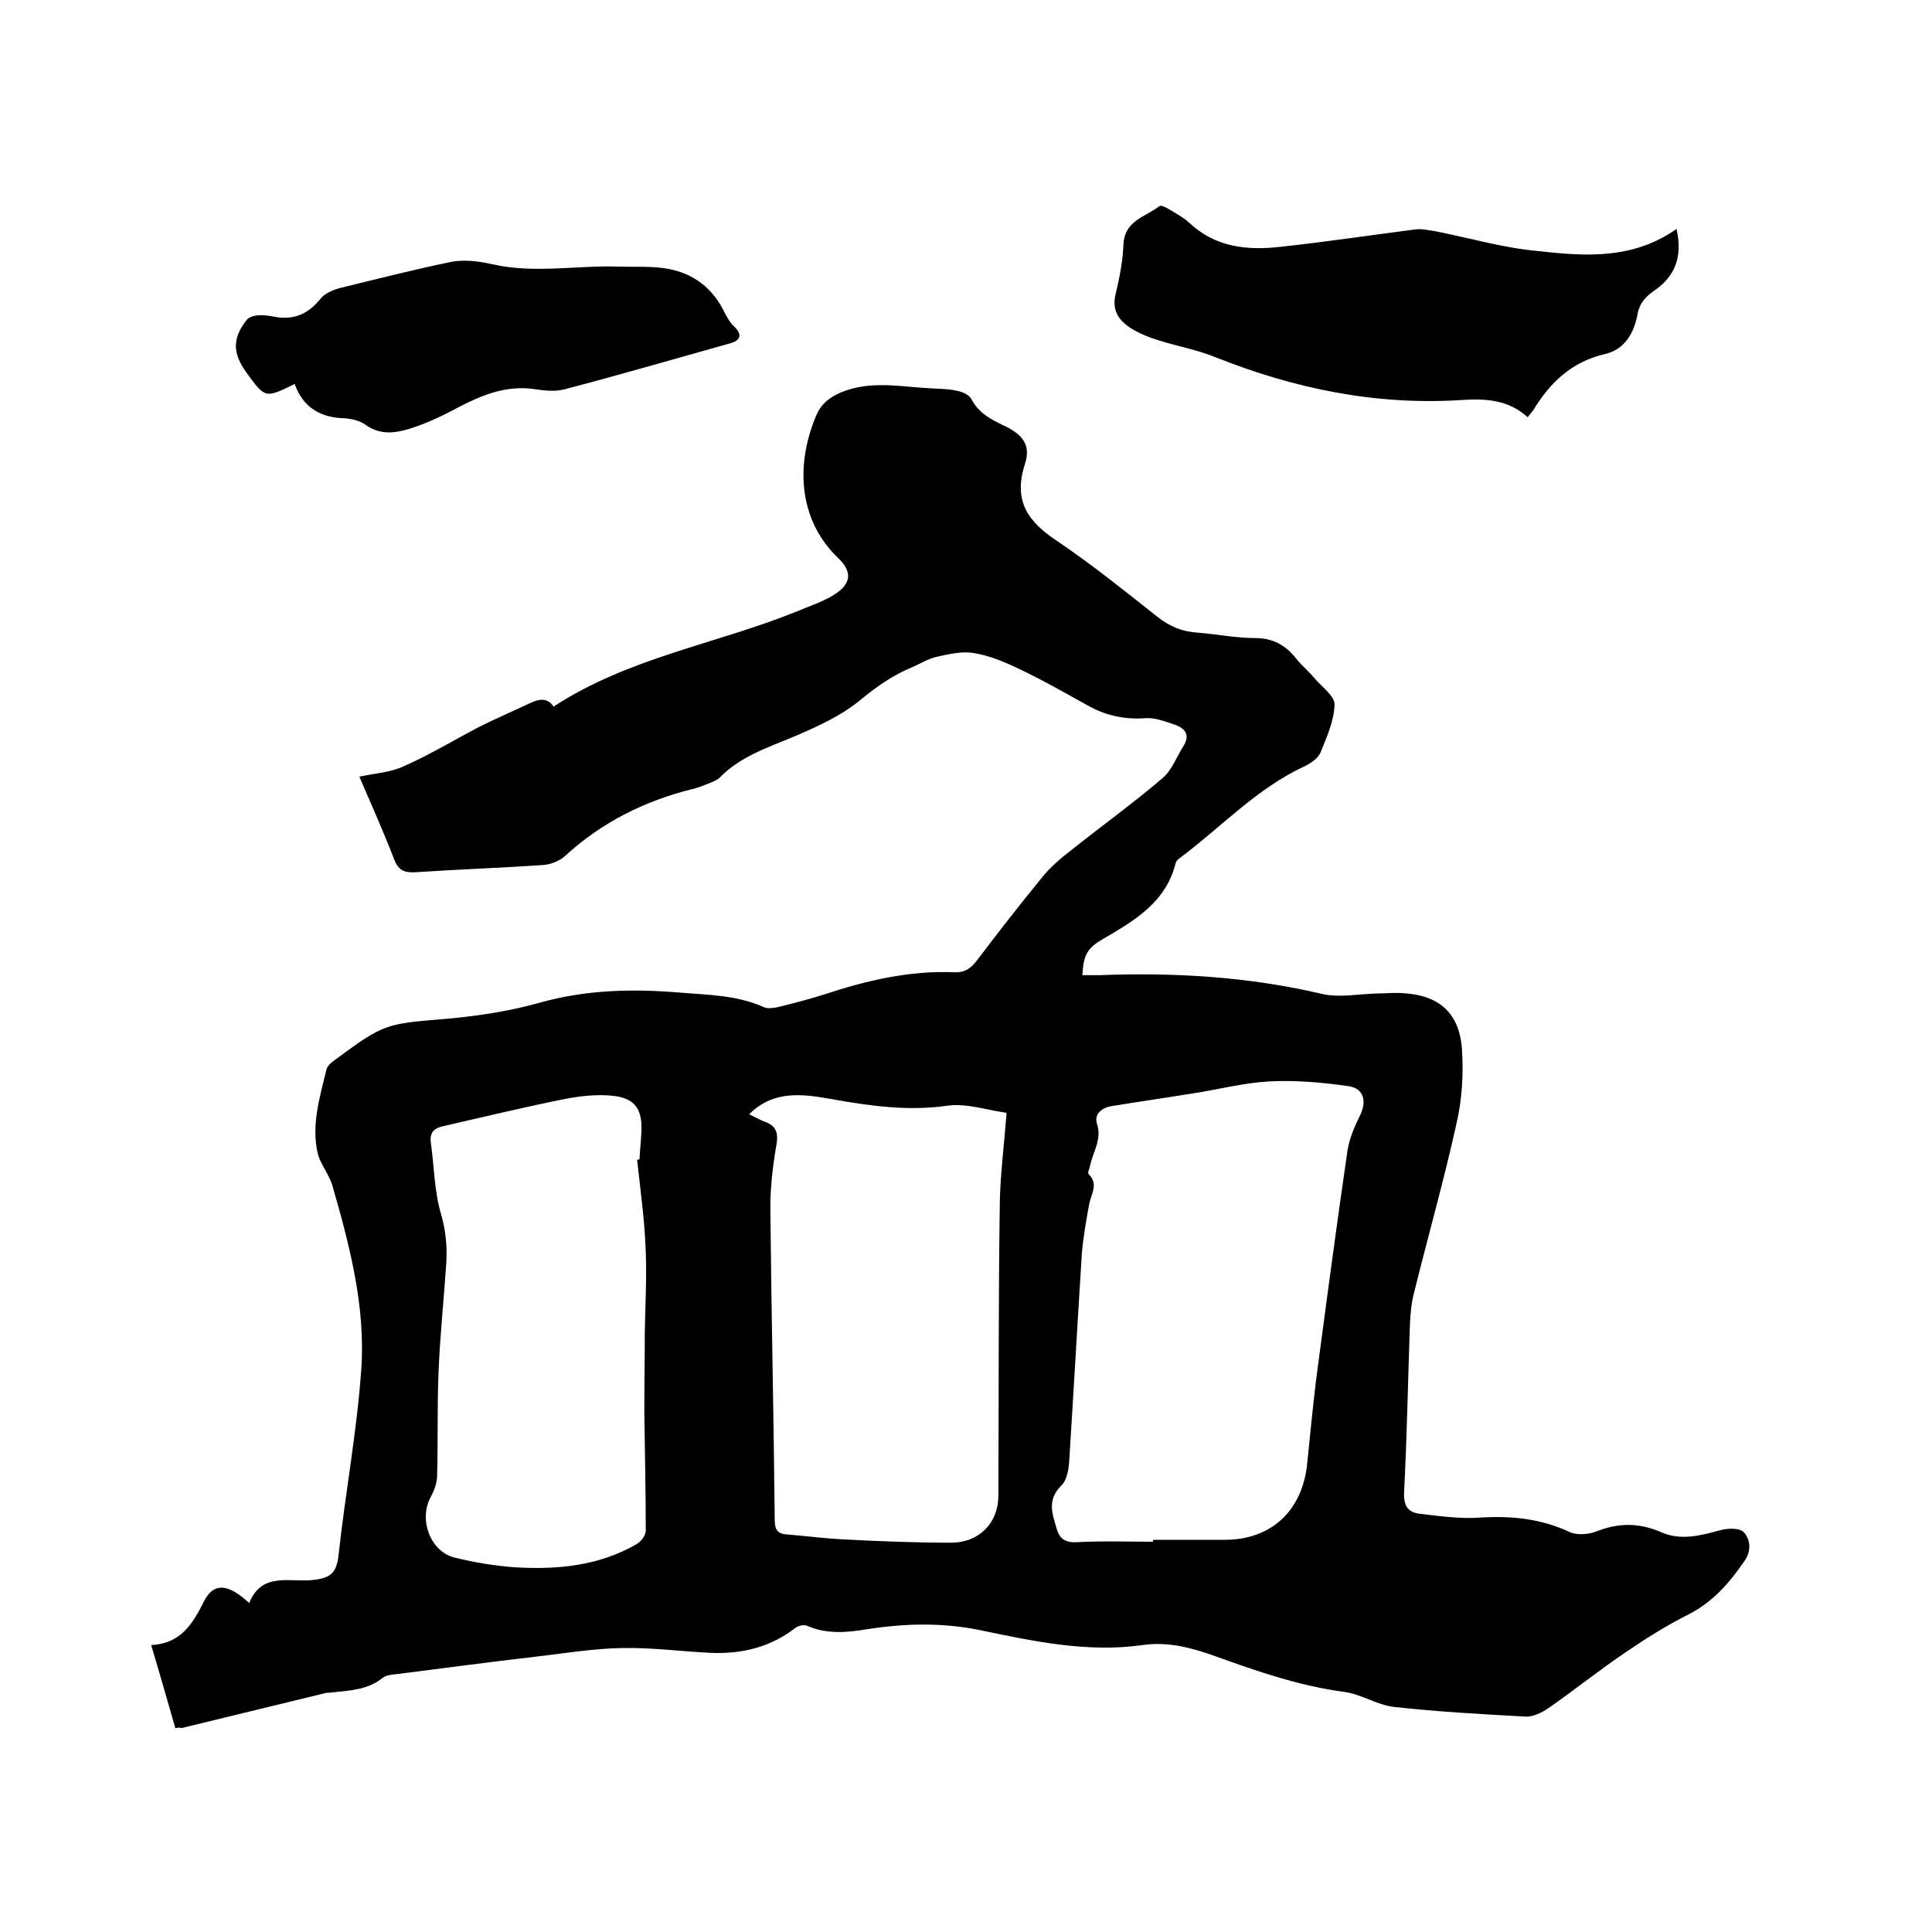 <svg enable-background="new 0 0 400 400" viewBox="0 0 400 400" xmlns="http://www.w3.org/2000/svg"><path d="m36.3 357.8c-1.6-5.6-3.2-11.2-5-17.2 6.1-.3 8.6-4.4 10.9-9 2-4 5-3.8 9.4.3 2.6-6.6 8.6-4.2 13.3-4.8 3.7-.4 4.8-1.6 5.2-5.2 1.4-12.8 3.8-25.6 4.7-38.4.9-13-2.4-25.6-6-38.1-.7-2.3-2.4-4.3-3-6.5-1.4-6 .4-11.7 1.8-17.5.2-.8 1.1-1.5 1.8-2 10.3-7.6 10.4-7.4 23.4-8.5 6.5-.6 13-1.6 19.3-3.4 9.5-2.6 18.9-2.8 28.6-2 5.9.5 11.8.5 17.4 3 .8.4 2.1.2 3 0 3.2-.8 6.4-1.6 9.5-2.6 8.8-2.9 17.7-5 27-4.6 2.2.1 3.5-.9 4.7-2.5 4.4-5.8 8.9-11.6 13.5-17.2 1.7-2.1 3.8-3.9 6-5.6 6.3-5 12.8-9.7 18.9-14.9 1.9-1.6 2.9-4.4 4.3-6.6s.5-3.6-1.6-4.4c-2.1-.7-4.3-1.6-6.4-1.4-4.3.3-8.2-.6-11.9-2.7-4.7-2.6-9.4-5.3-14.3-7.6-2.9-1.4-6.1-2.7-9.2-3.2-2.4-.4-5.1.2-7.7.8-1.8.4-3.5 1.5-5.2 2.2-3.8 1.6-7 3.8-10.3 6.5-4 3.4-9.1 5.7-14 7.8-5.5 2.3-11.1 4.1-15.4 8.5-.6.6-1.6.9-2.5 1.3-1.1.4-2.2.9-3.3 1.1-9.9 2.5-18.7 6.9-26.3 13.9-1.1 1-3 1.7-4.5 1.8-8.9.6-17.7.9-26.6 1.5-2.3.1-3.4-.6-4.2-2.7-2.2-5.7-4.7-11.3-7.2-17.1 3.3-.7 6.6-.9 9.3-2.2 5.4-2.4 10.5-5.5 15.7-8.2 3.4-1.7 6.9-3.2 10.3-4.8 2-1 3.8-1.1 4.9.7 15.6-10.2 33.9-13 50.6-19.8 2.6-1.1 5.4-2 7.7-3.5 3.5-2.3 3.5-4.8.5-7.6-7.5-7.2-9.1-18.3-4.4-29.4 1.1-2.5 2.7-3.7 5.2-4.8 6.2-2.5 12.3-1.1 18.5-.8 1.8.1 3.6.1 5.4.5 1.1.2 2.5.8 3 1.7 1.5 2.9 4 4.2 6.7 5.5 3.9 1.8 5.7 4 4.4 8-2.5 7.7.7 12 6.8 16 7.1 4.8 13.8 10.2 20.5 15.5 2.6 2.1 5.3 3.2 8.6 3.4 3.9.3 7.8 1.1 11.7 1.1 3.8 0 6.4 1.5 8.6 4.3 1.2 1.5 2.7 2.7 3.9 4.2 1.5 1.7 4.1 3.6 4 5.3-.1 3.3-1.6 6.7-2.9 9.9-.5 1.2-2 2.2-3.2 2.8-10 4.6-17.4 12.7-26 19.1-.3.2-.7.6-.8 1-2 8.2-8.7 12-15.2 15.8-3 1.8-3.9 3.1-4.1 7.4h3.4c15.6-.6 31 .3 46.3 3.9 3.5.8 7.4 0 11.1-.1 1.7 0 3.4-.2 5.1-.1 7.9.3 12.3 4.1 12.7 12 .3 4.9 0 10-1.1 14.8-2.6 11.8-5.9 23.4-8.8 35.1-.6 2.2-.8 4.6-.9 6.9-.4 11.5-.6 23.1-1.2 34.6-.1 2.8.8 4.1 3.2 4.4 4.2.5 8.4 1.1 12.6.8 6.4-.4 12.5.2 18.5 3 1.5.7 4 .5 5.7-.2 4.6-1.8 8.9-1.7 13.4.3 4 1.7 8.1.6 12.1-.5 1.5-.4 3.9-.5 4.8.4 1.5 1.6 1.6 4 .1 6.1-3.1 4.5-6.5 8.4-11.6 11-4.4 2.2-8.7 4.9-12.8 7.7-5.5 3.7-10.7 7.9-16.2 11.7-1.3.9-3.2 1.8-4.7 1.7-9.1-.5-18.2-1-27.2-2-3.5-.4-6.7-2.6-10.2-3.1-9.2-1.2-17.9-4.2-26.5-7.3-5-1.8-10-3.2-15.4-2.4-11.4 1.6-22.6-.8-33.6-3.1-7.8-1.6-15.5-1.4-23.3-.2-4.2.7-8.4 1.1-12.5-.7-.7-.3-1.9 0-2.5.5-5.2 4-11.2 5.4-17.6 5.1-6-.3-12-1.1-18.1-1-6 .1-12 1.1-18 1.8-9.6 1.1-19.1 2.4-28.7 3.6-1 .1-2.3.2-3 .8-3.1 2.5-6.8 2.6-10.5 3-.5.1-1.1 0-1.6.2-9.9 2.4-19.8 4.8-29.6 7.2-.2-.2-.6-.1-1.2 0zm202.4-38.6c0-.1 0-.3 0-.4h14.9c9.5 0 15.9-5.9 17-15.4.7-6.7 1.3-13.4 2.2-20.1 2-15.1 4-30.1 6.2-45.2.4-2.4 1.4-4.8 2.5-7 1.5-2.9 1-5.7-2.2-6.2-5.5-.8-11.1-1.3-16.6-1-5.3.3-10.6 1.7-15.9 2.5-5.5.9-11.1 1.7-16.6 2.6-2 .3-3.7 1.6-3.1 3.6 1.1 3.3-.8 5.8-1.4 8.7-.1.6-.6 1.5-.3 1.8 2.1 2.1.5 4.1.1 6.2-.6 3.3-1.2 6.7-1.5 10-.9 14.2-1.7 28.5-2.6 42.7-.1 1.9-.4 4.4-1.7 5.6-3 3-1.8 5.9-.9 9 .6 2 1.8 2.8 4 2.7 5.3-.3 10.6-.1 15.9-.1zm-30.3-88.8c-4.2-.6-8.3-2-12.1-1.5-8.1 1.2-16 .1-23.9-1.3-6.1-1.1-12.2-2-17.3 3.1.9.4 1.9 1 2.9 1.4 2.3.8 3.2 1.9 2.8 4.6-.8 4.7-1.4 9.5-1.3 14.2.2 21.3.7 42.5.9 63.8 0 2 .6 2.9 2.6 3 3.8.3 7.6.8 11.4 1 7.5.4 15 .7 22.5.7 5.8 0 9.8-4.1 9.8-9.7.1-20.2 0-40.4.3-60.6.1-6 .9-12.1 1.4-18.7zm-76.5 9.7c.2 0 .4 0 .5-.1.1-1.9.3-3.8.4-5.7.2-4.5-1.2-6.8-5.6-7.4-3.5-.4-7.1 0-10.6.7-8.4 1.7-16.7 3.7-25 5.6-1.8.4-2.7 1.4-2.4 3.4.7 4.9.7 10 2.1 14.7 1 3.5 1.3 6.8 1.1 10.2-.5 7.5-1.3 15-1.6 22.5-.3 7.2-.1 14.3-.3 21.5 0 1.5-.6 3.1-1.3 4.4-2.6 4.7-.1 11.4 5 12.6 4.1 1 8.3 1.7 12.5 2 8.8.5 17.3-.3 25.1-4.8.9-.5 1.9-1.8 1.9-2.8 0-8.2-.2-16.5-.3-24.7 0-5.5.1-11 .1-16.5.1-5.5.4-11 .2-16.4-.2-6.5-1.1-12.8-1.8-19.2z"/><path d="m347.1 47.4c1.3 5.6-.2 9.7-4.5 12.7-1.9 1.3-3.2 2.7-3.6 5.1-.7 3.8-2.7 7.2-6.7 8.1-6.9 1.6-11.4 5.9-14.9 11.7-.3.4-.7.8-1.1 1.4-3.9-3.6-8.6-3.9-13.4-3.6-17.9 1.2-34.9-2.3-51.4-8.9-3.7-1.5-7.7-2.2-11.5-3.4-2-.6-4-1.4-5.8-2.5-2.5-1.6-4.1-3.7-3.2-7.2.8-3.4 1.5-6.9 1.6-10.3.3-4.9 4.6-5.6 7.4-7.8.3-.3 1.4.2 2 .6 1.5.9 3 1.7 4.2 2.8 5.4 5.1 12 5.8 18.9 5 9.3-1 18.6-2.4 27.9-3.6 1.4-.2 2.9.2 4.3.4 7.1 1.4 14.2 3.5 21.4 4.1 9.6 1.1 19.5 1.7 28.4-4.6z"/><path d="m61 79.5c-6.1 3-6.1 3-10-2.4-2.9-4-2.9-7.1.1-10.9.4-.5 1.3-.8 2.1-.9 1-.1 2.1 0 3.2.2 4.1.9 7.3-.3 10-3.7.8-1 2.4-1.7 3.7-2.1 7.8-1.9 15.6-3.9 23.4-5.5 2.7-.5 5.7-.1 8.4.5 8.7 2 17.5.2 26.2.5 3.1.1 6.2-.1 9.2.3 5.4.7 9.7 3.5 12.3 8.4.7 1.3 1.3 2.7 2.4 3.7 2 1.9 1 3-.9 3.5-11.4 3.2-22.8 6.5-34.2 9.5-1.9.5-4 .3-6 0-6.3-1-11.6 1.4-16.9 4.2-3 1.6-6.1 3-9.3 4-3 .9-6.1 1.3-9.1-.9-1.1-.8-2.8-1.2-4.2-1.3-4.9-.1-8.6-2.1-10.4-7.1z"/></svg>